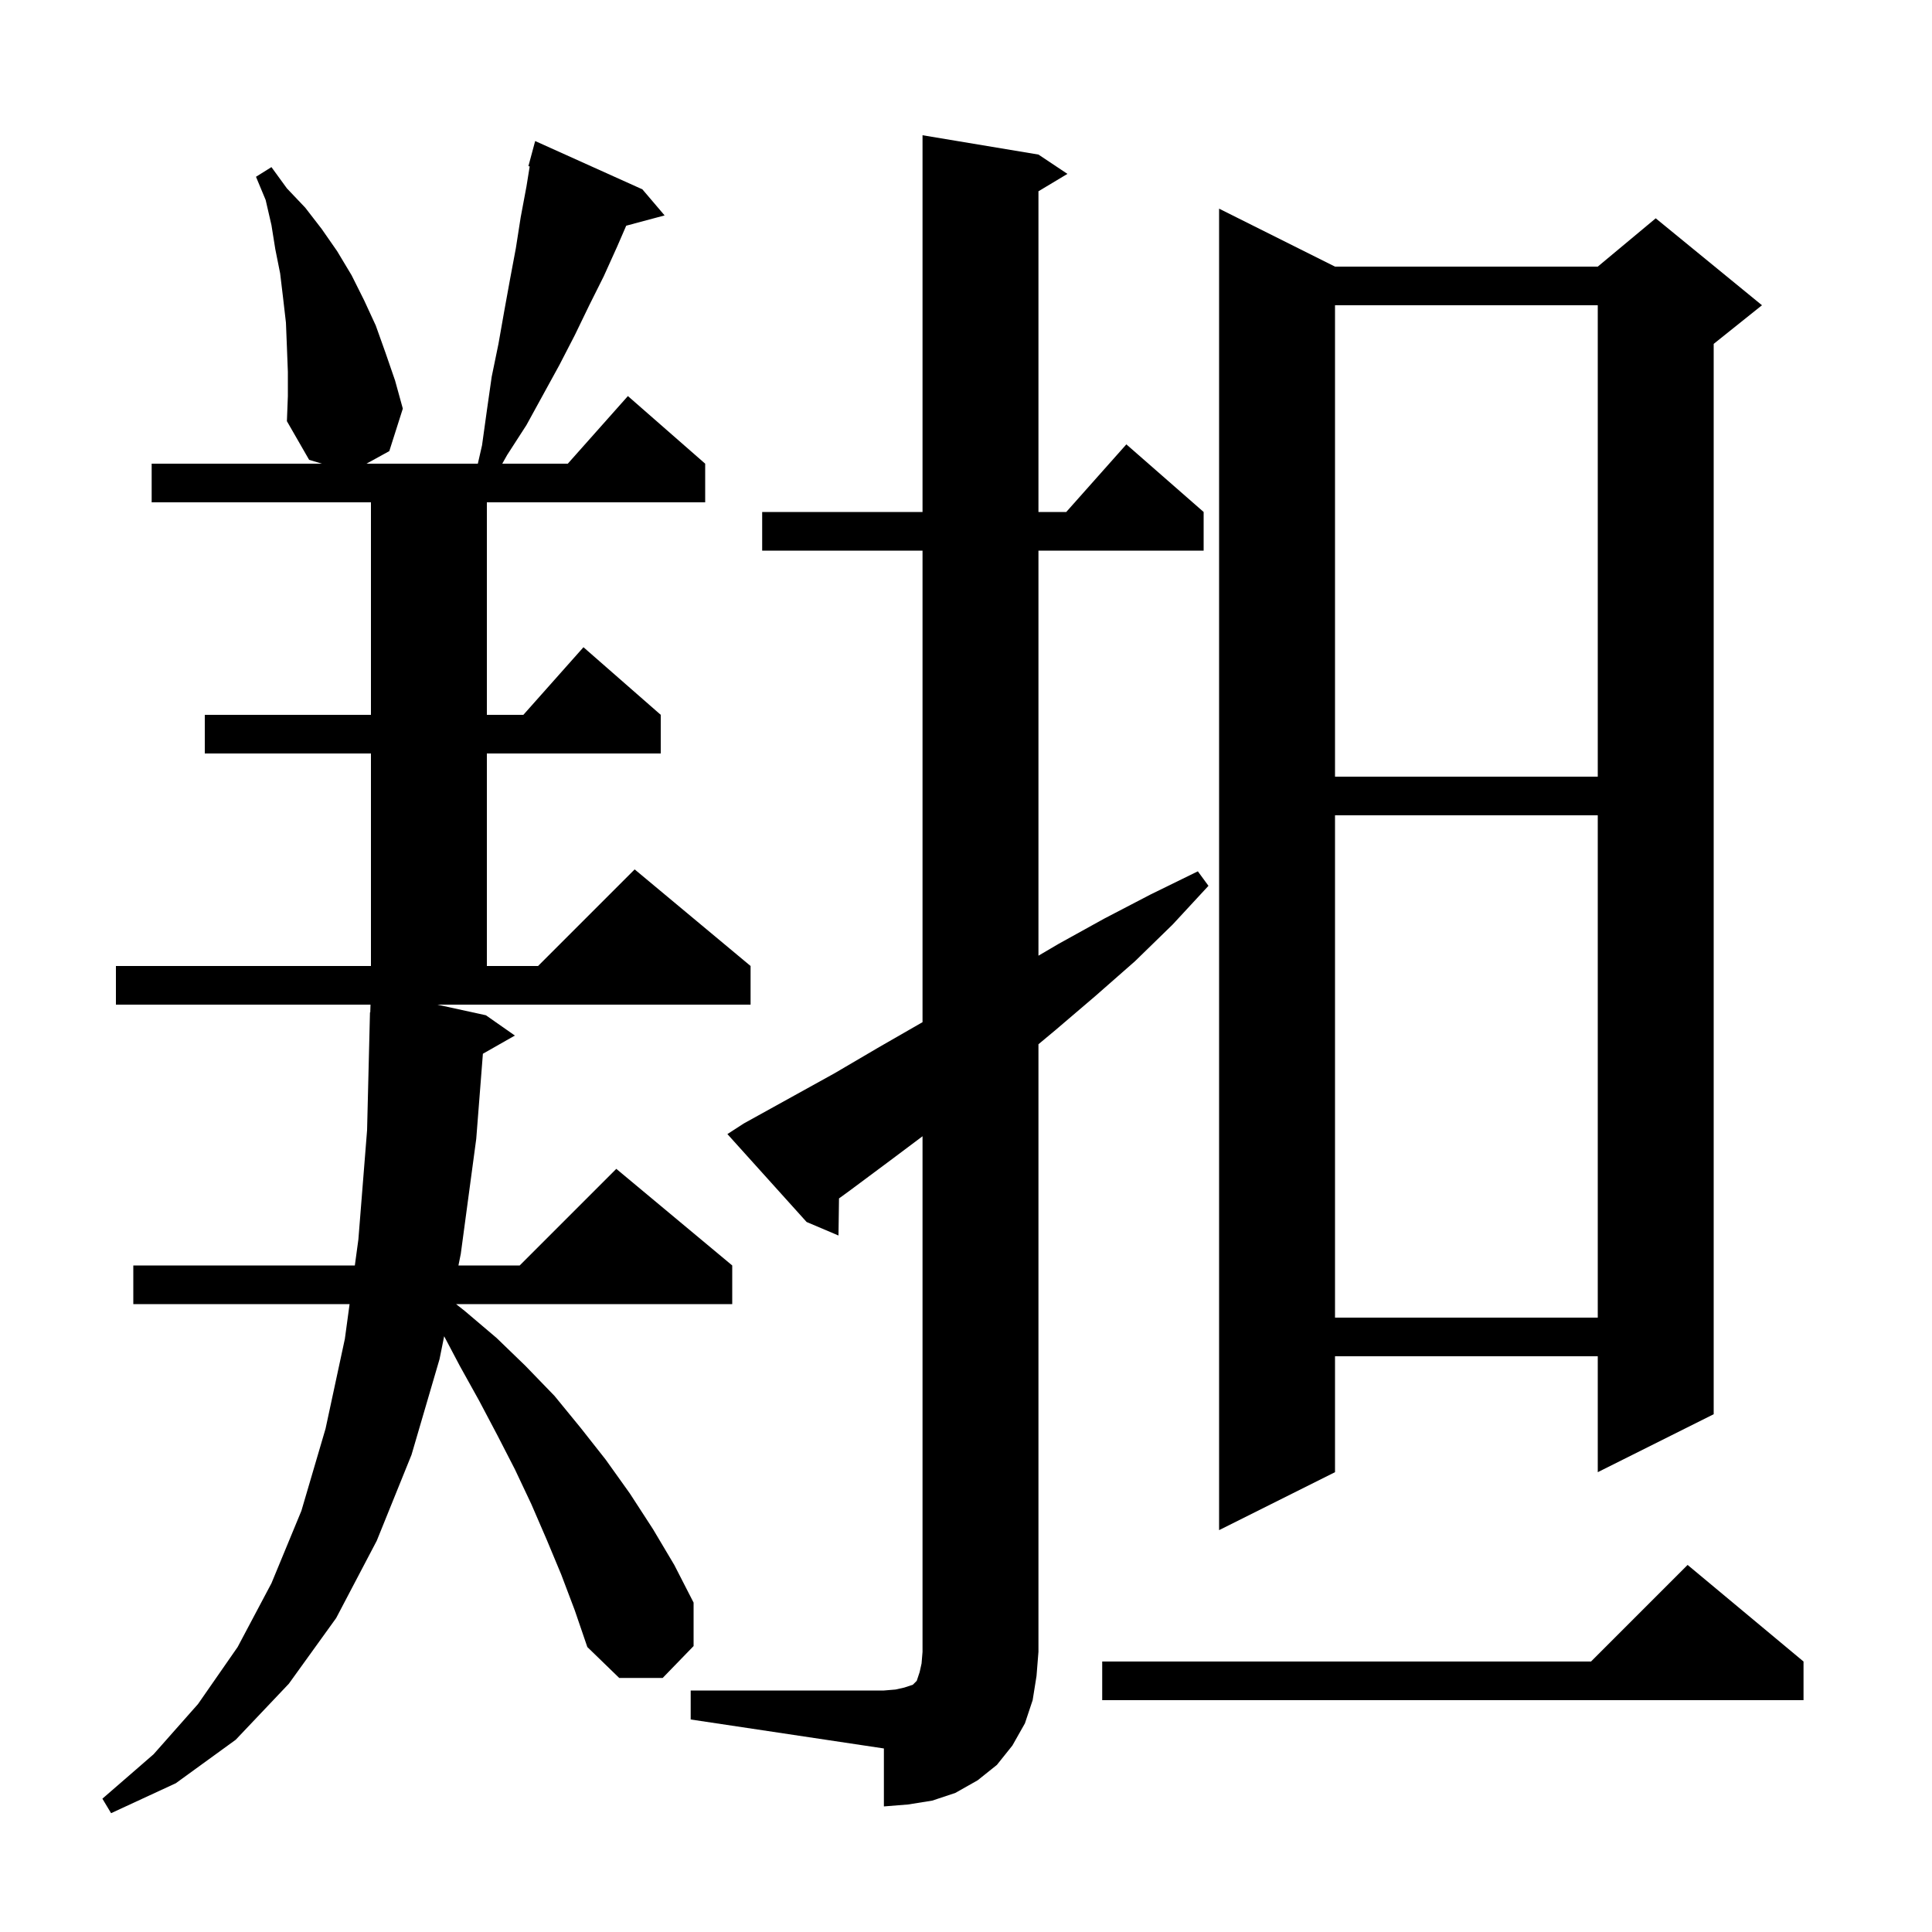 <svg xmlns="http://www.w3.org/2000/svg" xmlns:xlink="http://www.w3.org/1999/xlink" version="1.1" baseProfile="full" viewBox="0 0 200 200" width="200" height="200"><g fill="currentColor"><path d="M 50.3 105.1 L 53.3 107.2 L 49.989 109.083 L 49.3 117.9 L 47.7 129.8 L 47.458 131.0 L 53.8 131.0 L 63.8 121.0 L 75.8 131.0 L 75.8 135.0 L 47.212 135.0 L 48.1 135.7 L 51.4 138.5 L 54.4 141.4 L 57.4 144.5 L 60.1 147.8 L 62.7 151.1 L 65.2 154.6 L 67.6 158.3 L 69.8 162.0 L 71.8 165.9 L 71.8 170.4 L 68.6 173.7 L 64.1 173.7 L 60.8 170.5 L 59.5 166.7 L 58.1 163.0 L 56.6 159.4 L 55.0 155.7 L 53.3 152.1 L 51.5 148.6 L 49.6 145.0 L 47.6 141.4 L 45.979 138.328 L 45.5 140.7 L 42.6 150.6 L 39.0 159.5 L 34.8 167.5 L 29.9 174.3 L 24.4 180.1 L 18.2 184.6 L 11.5 187.7 L 10.6 186.2 L 15.9 181.6 L 20.5 176.4 L 24.6 170.5 L 28.1 163.9 L 31.2 156.4 L 33.7 147.9 L 35.7 138.6 L 36.189 135.0 L 13.8 135.0 L 13.8 131.0 L 36.733 131.0 L 37.1 128.3 L 38.0 117.0 L 38.3 104.8 L 38.33 104.801 L 38.355 104.0 L 12.0 104.0 L 12.0 100.0 L 38.4 100.0 L 38.4 78.0 L 21.2 78.0 L 21.2 74.0 L 38.4 74.0 L 38.4 52.0 L 15.7 52.0 L 15.7 48.0 L 33.323 48.0 L 32.0 47.6 L 29.7 43.6 L 29.8 41.0 L 29.8 38.5 L 29.7 35.9 L 29.6 33.4 L 29.3 30.8 L 29.0 28.3 L 28.5 25.8 L 28.1 23.3 L 27.5 20.7 L 26.5 18.3 L 28.1 17.3 L 29.7 19.5 L 31.6 21.5 L 33.3 23.7 L 34.9 26.0 L 36.4 28.5 L 37.7 31.1 L 38.9 33.7 L 39.9 36.5 L 40.9 39.4 L 41.7 42.3 L 40.3 46.7 L 37.936 48.0 L 49.466 48.0 L 49.9 46.1 L 50.4 42.5 L 50.9 39.0 L 51.6 35.6 L 52.2 32.2 L 52.8 28.9 L 53.4 25.7 L 53.9 22.5 L 54.5 19.3 L 54.834 17.227 L 54.7 17.2 L 55.4 14.6 L 66.5 19.6 L 68.8 22.3 L 64.825 23.365 L 63.9 25.5 L 62.5 28.6 L 61.0 31.6 L 59.5 34.7 L 57.9 37.8 L 54.5 44.0 L 52.5 47.1 L 51.994 48.0 L 58.778 48.0 L 65.0 41.0 L 73.0 48.0 L 73.0 52.0 L 50.4 52.0 L 50.4 74.0 L 54.178 74.0 L 60.4 67.0 L 68.4 74.0 L 68.4 78.0 L 50.4 78.0 L 50.4 100.0 L 55.7 100.0 L 65.7 90.0 L 77.7 100.0 L 77.7 104.0 L 45.265 104.0 Z M 71.5 175.0 L 91.5 175.0 L 92.7 174.9 L 93.6 174.7 L 94.5 174.4 L 94.9 174.0 L 95.2 173.1 L 95.4 172.2 L 95.5 171.0 L 95.5 117.625 L 92.2 120.1 L 87.9 123.3 L 86.853 124.061 L 86.8 127.9 L 83.5 126.5 L 75.3 117.4 L 77.0 116.3 L 86.4 111.1 L 91.0 108.4 L 95.5 105.815 L 95.5 57.0 L 78.9 57.0 L 78.9 53.0 L 95.5 53.0 L 95.5 14.0 L 107.5 16.0 L 110.5 18.0 L 107.5 19.8 L 107.5 53.0 L 110.378 53.0 L 116.6 46.0 L 124.6 53.0 L 124.6 57.0 L 107.5 57.0 L 107.5 98.933 L 109.6 97.7 L 114.3 95.1 L 119.1 92.6 L 124.0 90.2 L 125.1 91.7 L 121.4 95.7 L 117.5 99.5 L 113.4 103.1 L 109.3 106.6 L 107.5 108.1 L 107.5 171.0 L 107.3 173.5 L 106.9 176.0 L 106.1 178.4 L 104.8 180.7 L 103.2 182.7 L 101.2 184.3 L 98.9 185.6 L 96.5 186.4 L 94.0 186.8 L 91.5 187.0 L 91.5 181.0 L 71.5 178.0 Z M 186.7 172.0 L 186.7 176.0 L 114.1 176.0 L 114.1 172.0 L 164.7 172.0 L 174.7 162.0 Z M 138.2 27.6 L 165.4 27.6 L 171.4 22.6 L 182.4 31.6 L 177.4 35.6 L 177.4 146.4 L 165.4 152.4 L 165.4 140.4 L 138.2 140.4 L 138.2 152.4 L 126.2 158.4 L 126.2 21.6 Z M 138.2 84.4 L 138.2 136.4 L 165.4 136.4 L 165.4 84.4 Z M 138.2 31.6 L 138.2 80.4 L 165.4 80.4 L 165.4 31.6 Z "/></g></svg>